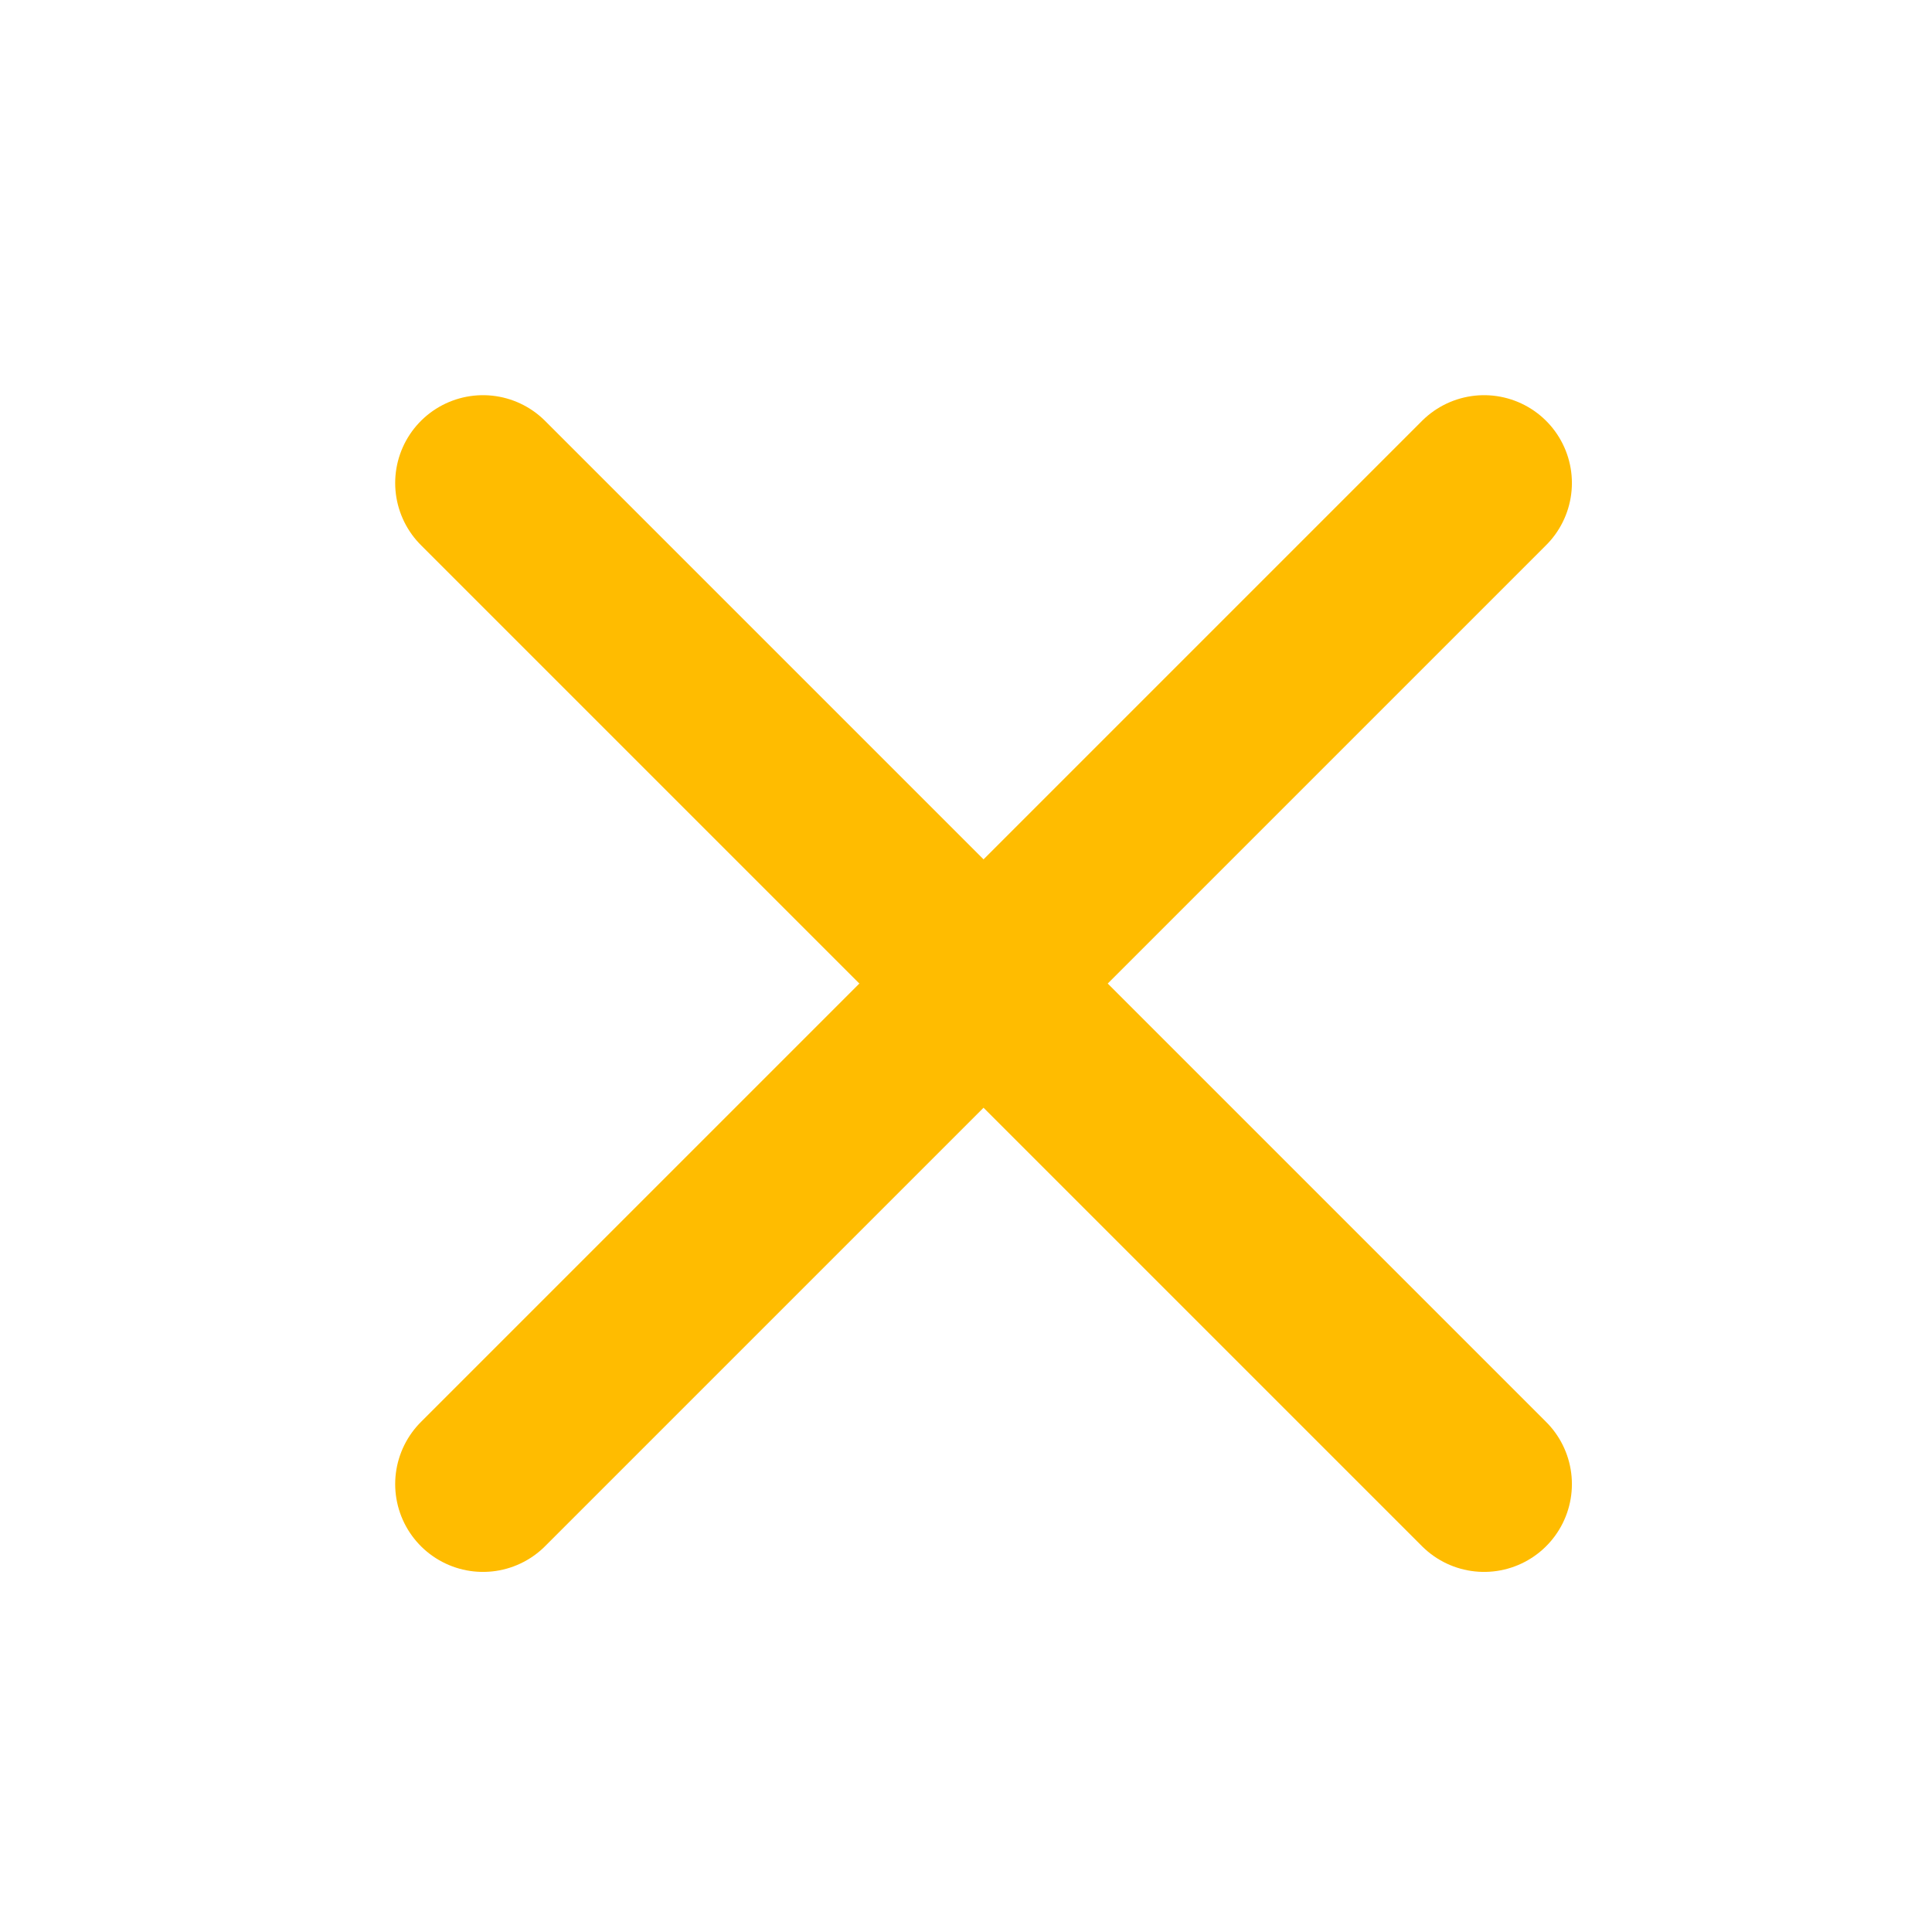 <svg width="44" height="44" viewBox="0 0 44 44" fill="none" xmlns="http://www.w3.org/2000/svg">
<g id="fi_4254068">
<g id="Close">
<path id="Line 2" d="M11 11L33.799 33.799" stroke="#FFBC00" stroke-width="4" stroke-linecap="round"/>
<path id="Line 4" d="M11 33.799L33.799 11" stroke="#FFBC00" stroke-width="4" stroke-linecap="round"/>
</g>
</g>
</svg>
